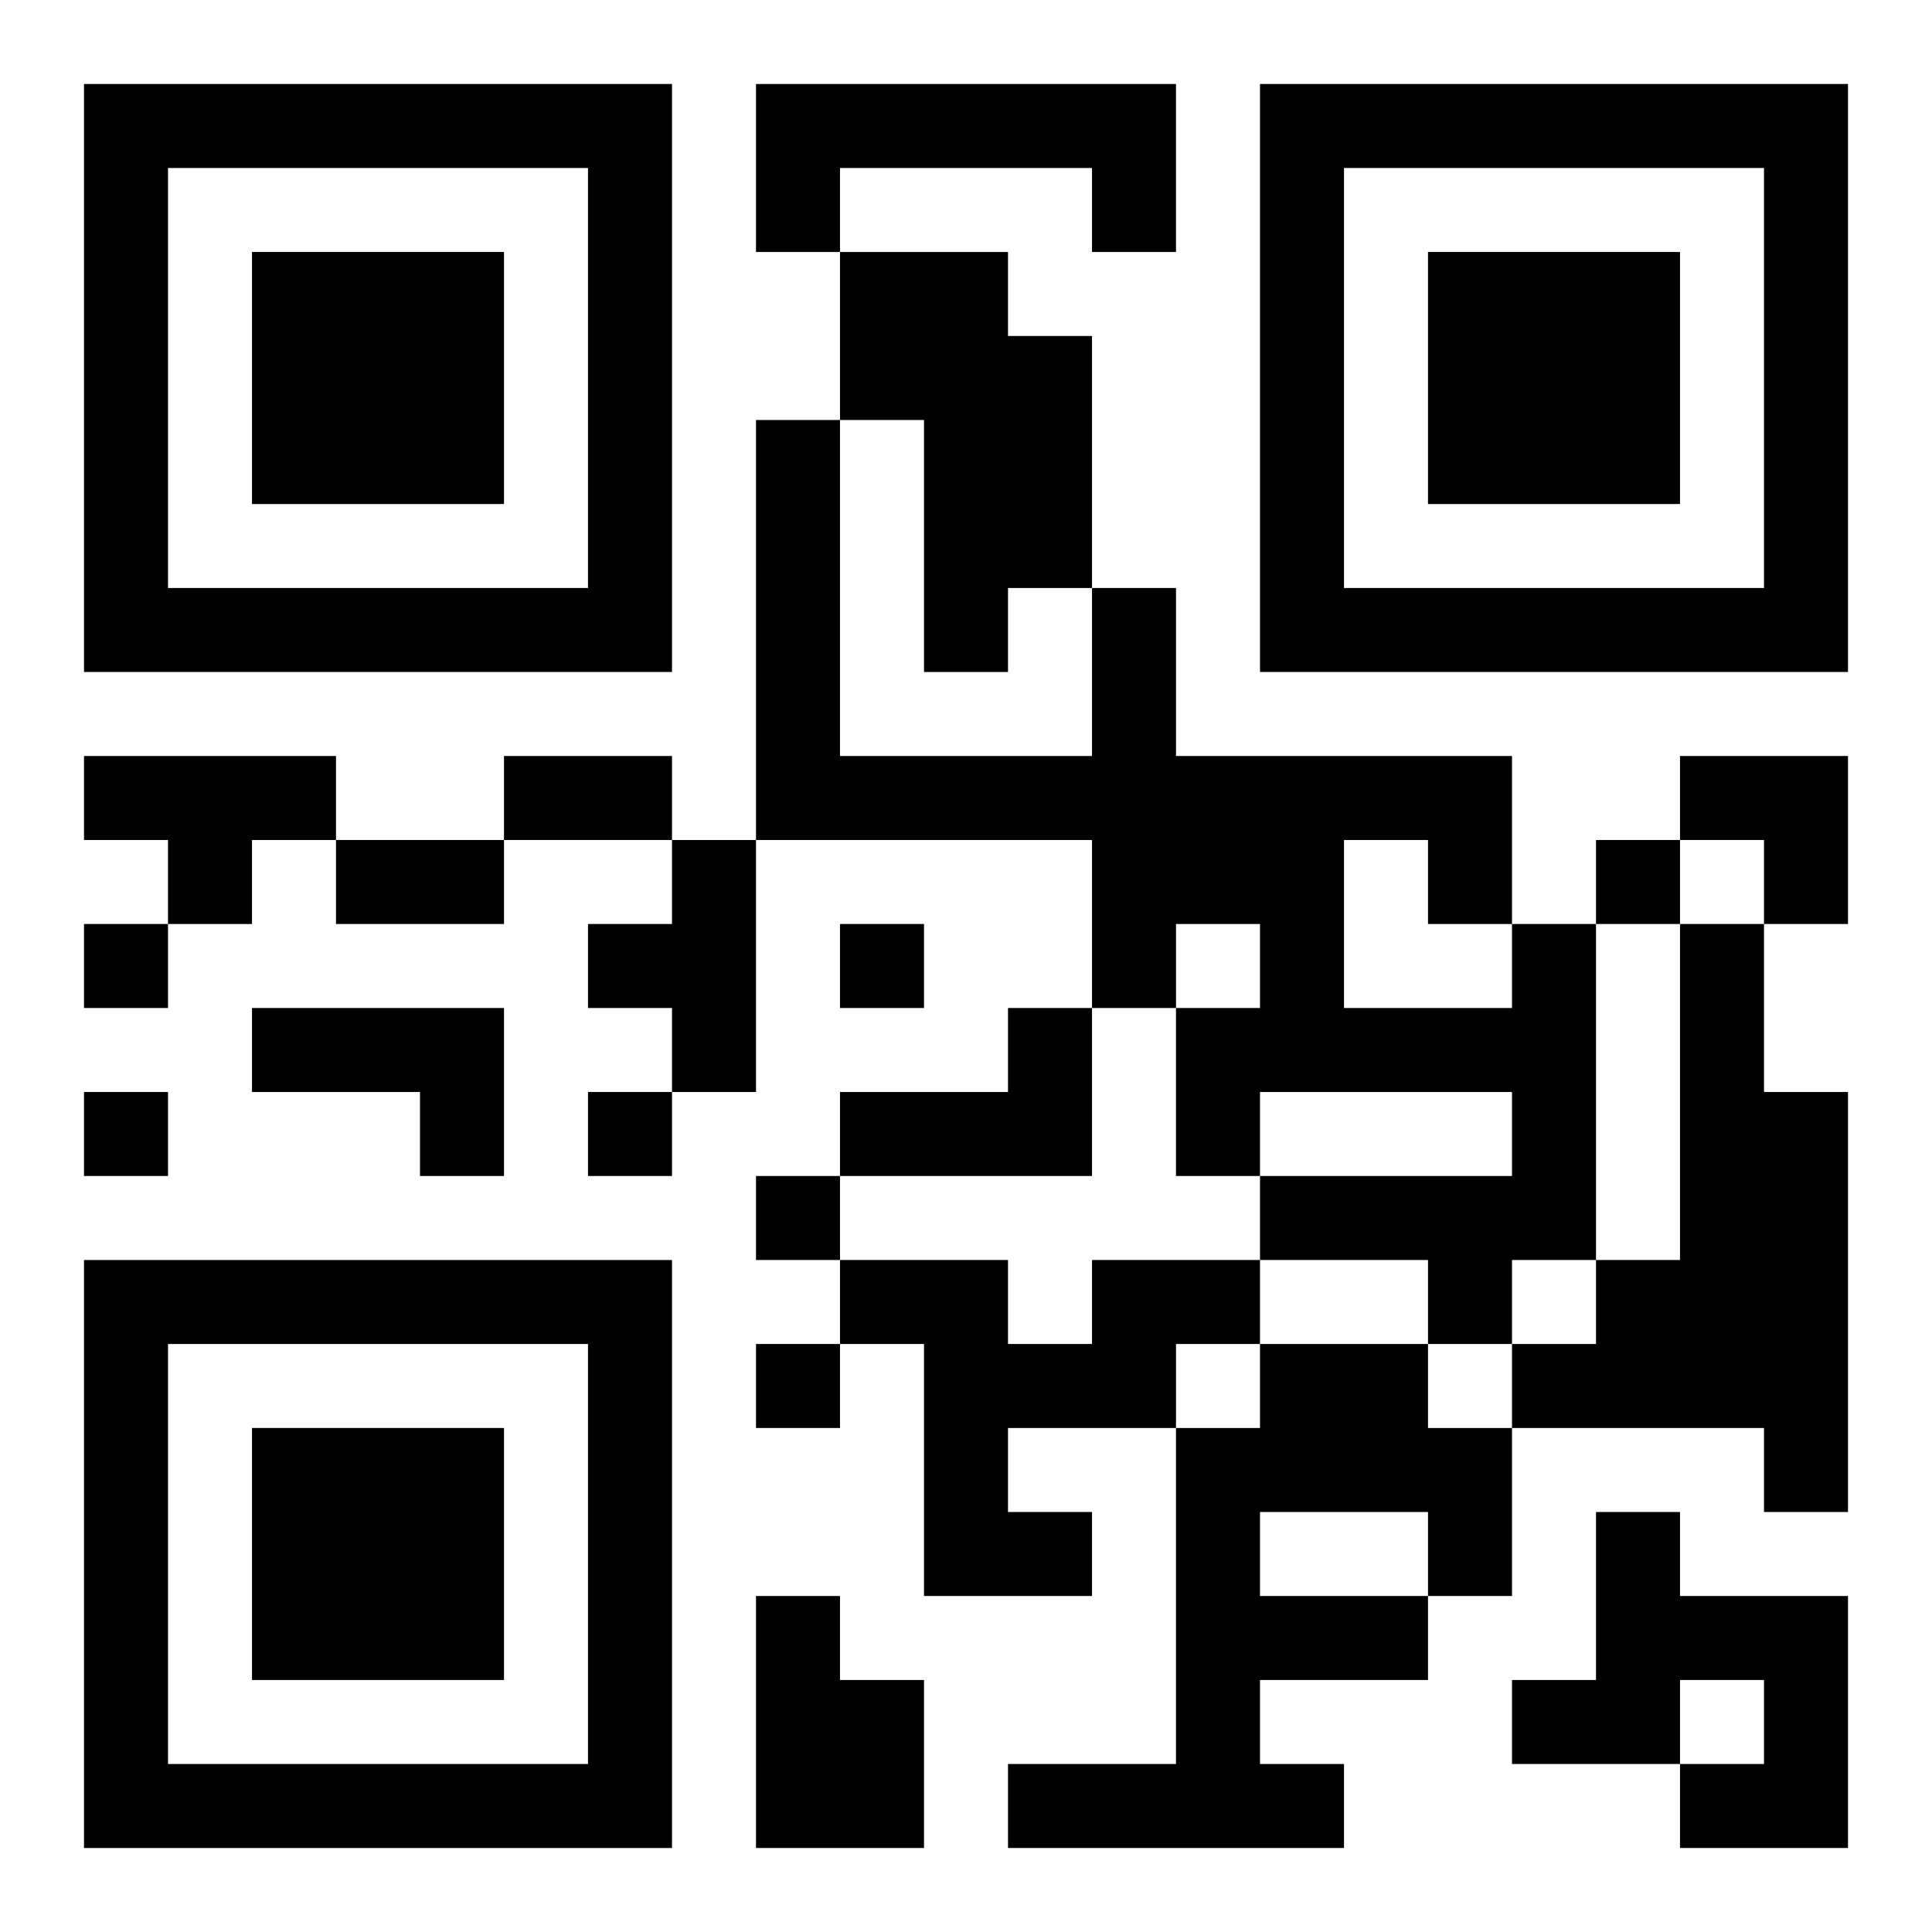 <?xml version="1.0" encoding="UTF-8"?>
<svg width="250" height="250" baseProfile="full" version="1.1" viewBox="-1 -1 23 23" xmlns="http://www.w3.org/2000/svg" xmlns:xlink="http://www.w3.org/1999/xlink"><symbol id="a"><path d="m0 7v7h7v-7h-7zm1 1h5v5h-5v-5zm1 1v3h3v-3h-3z"/></symbol><use y="-7" xlink:href="#a"/><use y="7" xlink:href="#a"/><use x="14" y="-7" xlink:href="#a"/><path d="m8 0h5v2h-1v-1h-3v1h-1v-2m1 2h2v1h1v3h-1v1h-1v-3h-1v-2m-9 6h3v1h-1v1h-1v-1h-1v-1m7 1h1v3h-1v-1h-1v-1h1v-1m10 1h1v4h-1v1h-1v-1h-2v-1h3v-1h-3v1h-1v-2h1v-1h-1v1h-1v-2h-4v-5h1v4h3v-2h1v2h4v2m-2-1v2h2v-1h-1v-1h-1m4 1h1v2h1v5h-1v-1h-3v-1h1v-1h1v-4m-17 1h3v2h-1v-1h-2v-1m9 0h1v2h-3v-1h2v-1m1 3h2v1h-1v1h-2v1h1v1h-2v-3h-1v-1h2v1h1v-1m2 1h2v1h1v2h-1v1h-2v1h1v1h-4v-1h2v-4h1v-1m0 2v1h2v-1h-2m4 0h1v1h2v3h-2v-1h1v-1h-1v1h-2v-1h1v-2m-10 1h1v1h1v2h-2v-3m10-9v1h1v-1h-1m-18 1v1h1v-1h-1m9 0v1h1v-1h-1m-9 2v1h1v-1h-1m6 0v1h1v-1h-1m2 1v1h1v-1h-1m0 2v1h1v-1h-1m-3-7h2v1h-2v-1m-2 1h2v1h-2v-1m16-1h2v2h-1v-1h-1z"/></svg>
